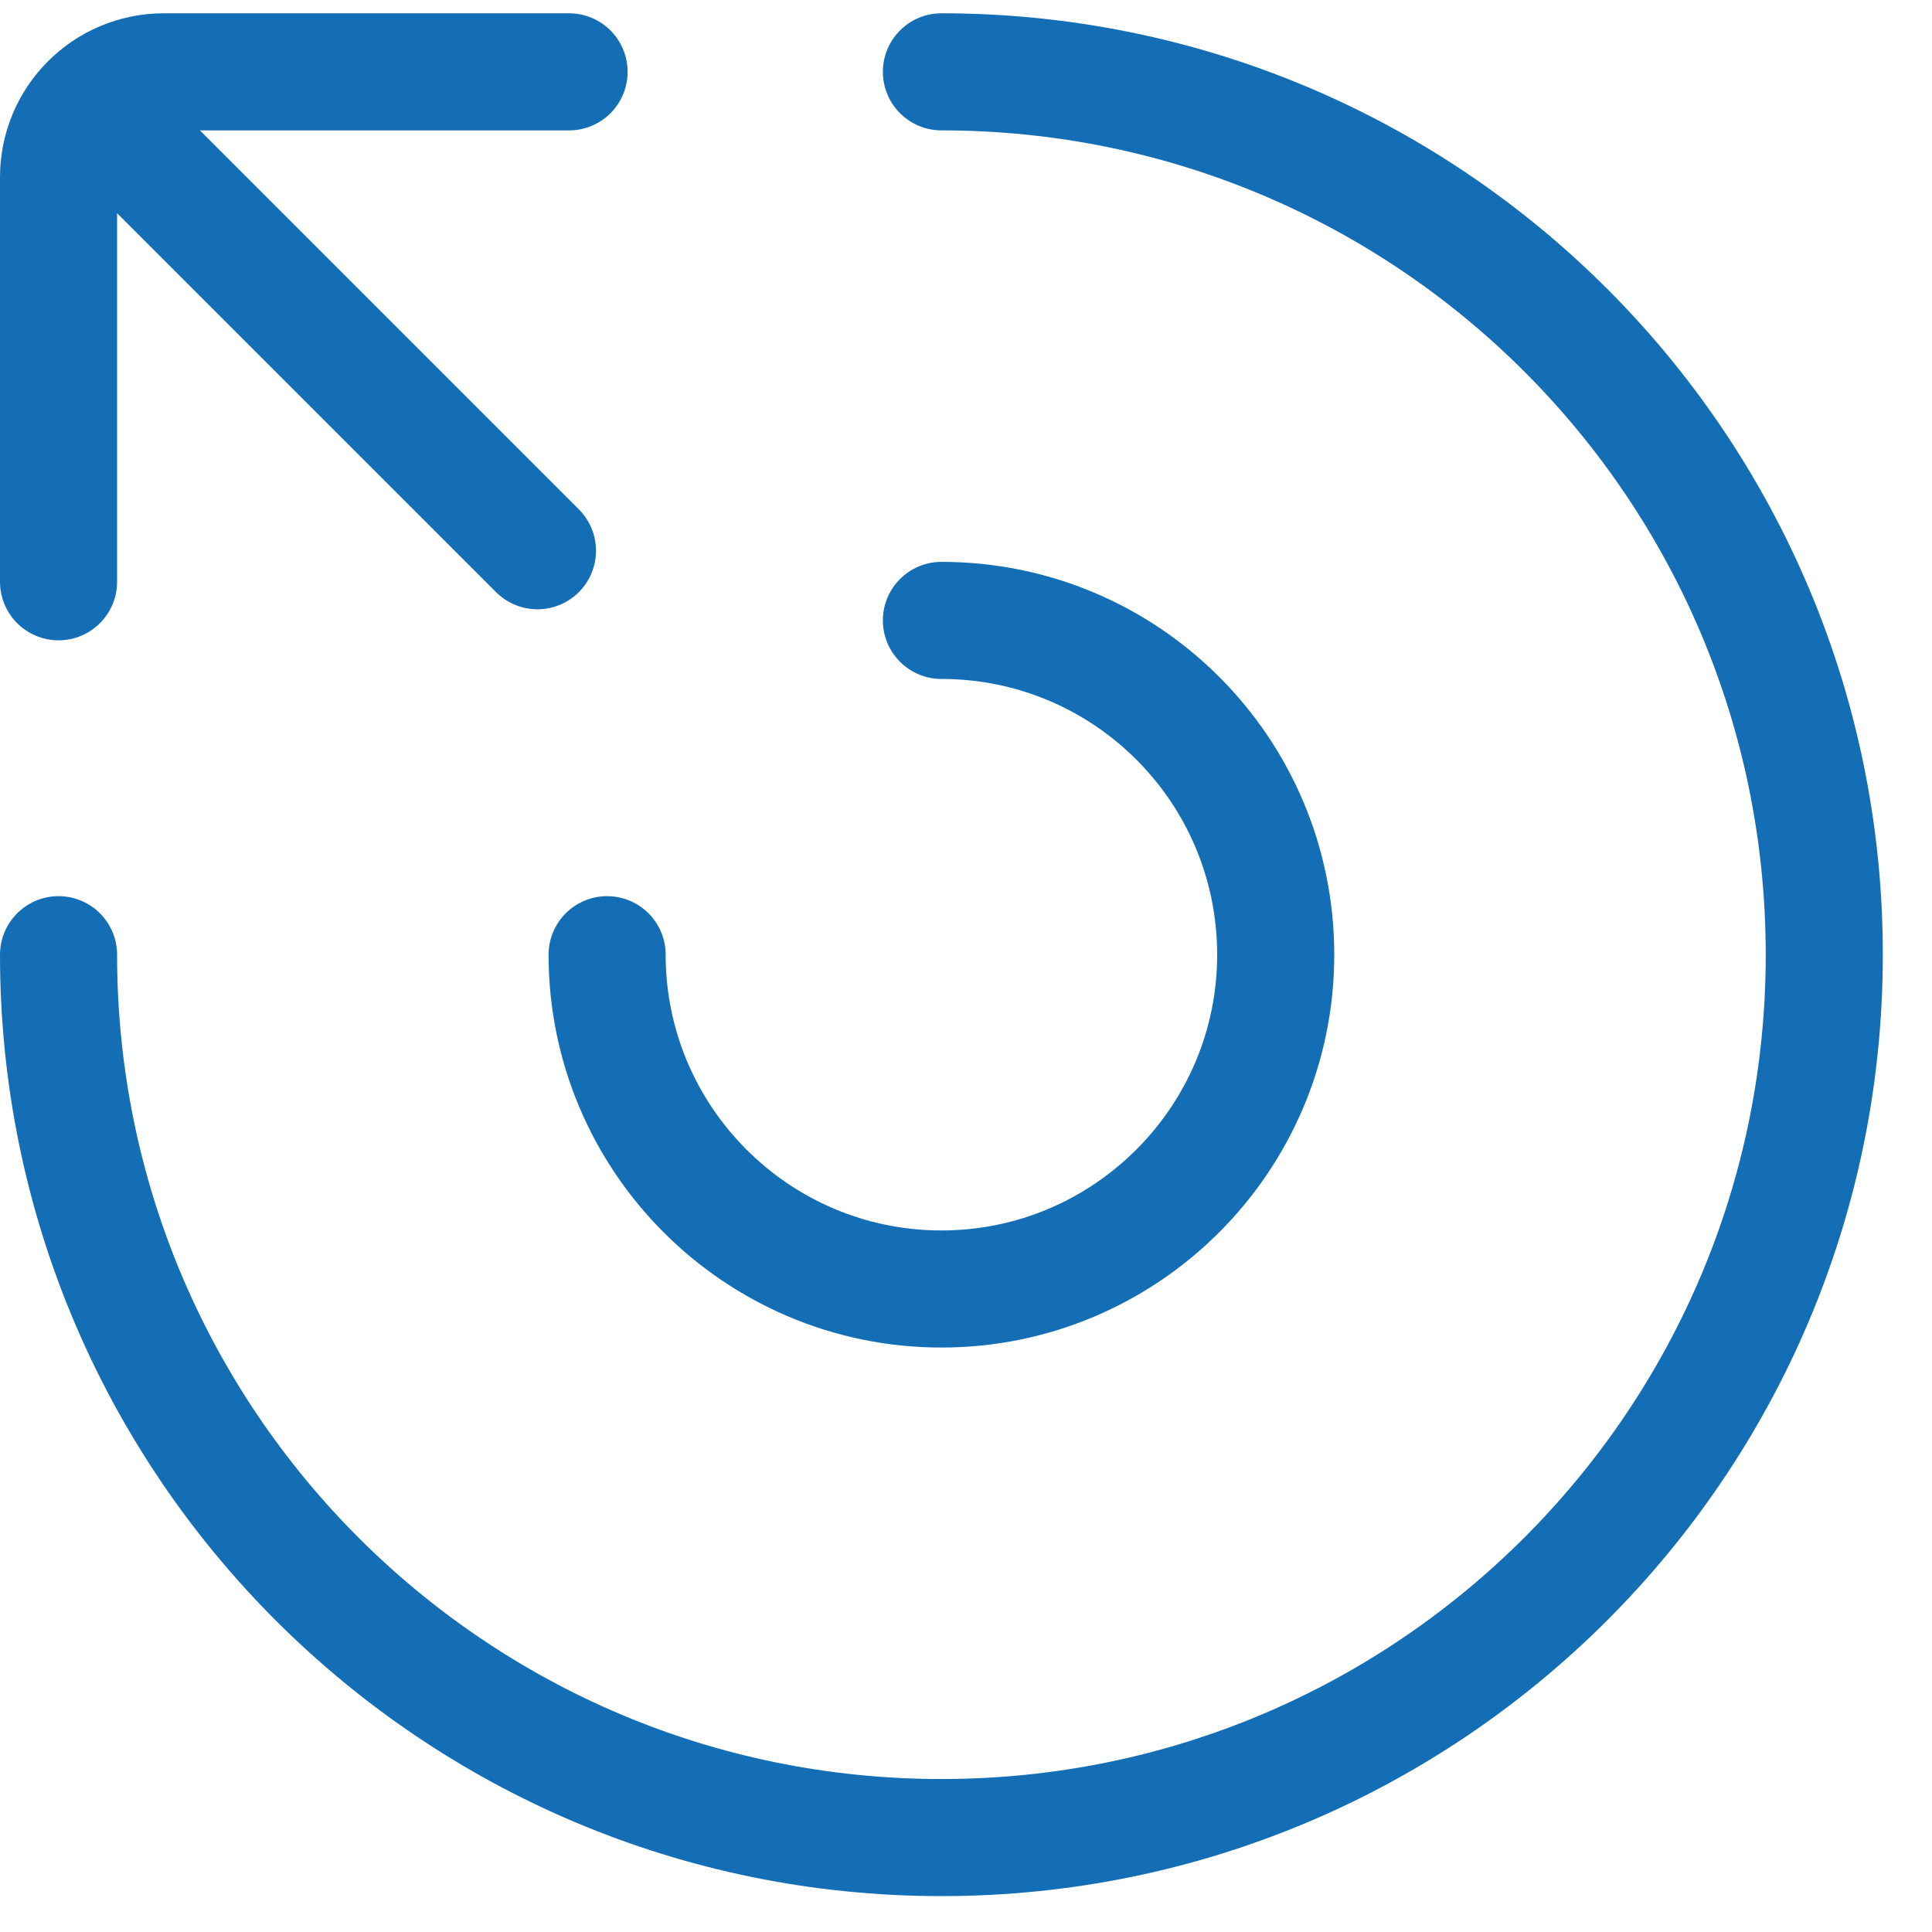 <?xml version="1.0" encoding="UTF-8"?>
<svg width="33" height="33" viewBox="0 0 33 33" fill="none" xmlns="http://www.w3.org/2000/svg">
<g clip-path="url(#clip0_265_168)">
<path d="M1 16.307C1 24.637 7.75 31.387 16.08 31.387C24.41 31.387 31.16 24.637 31.16 16.307C31.16 7.977 24.42 1.227 16.08 1.227" stroke="#136EB5" stroke-width="2" stroke-miterlimit="10" stroke-linecap="round"/>
<path d="M10.37 16.307C10.37 19.457 12.93 22.017 16.08 22.017C19.23 22.017 21.79 19.457 21.79 16.307C21.79 13.157 19.24 10.597 16.08 10.597" stroke="#136EB5" stroke-width="2" stroke-miterlimit="10" stroke-linecap="round"/>
<path d="M9.72 1.227H2.8C1.8 1.227 1 2.037 1 3.027V9.937" stroke="#136EB5" stroke-width="2" stroke-miterlimit="10" stroke-linecap="round"/>
<path d="M1.75 1.977L9.18 9.407" stroke="#136EB5" stroke-width="2" stroke-miterlimit="10" stroke-linecap="round"/>
</g>
<defs>
<clipPath id="clip0_265_168">
<rect width="32.17" height="32.17" fill="white" transform="translate(0 0.227)"/>
</clipPath>
</defs>
</svg>
